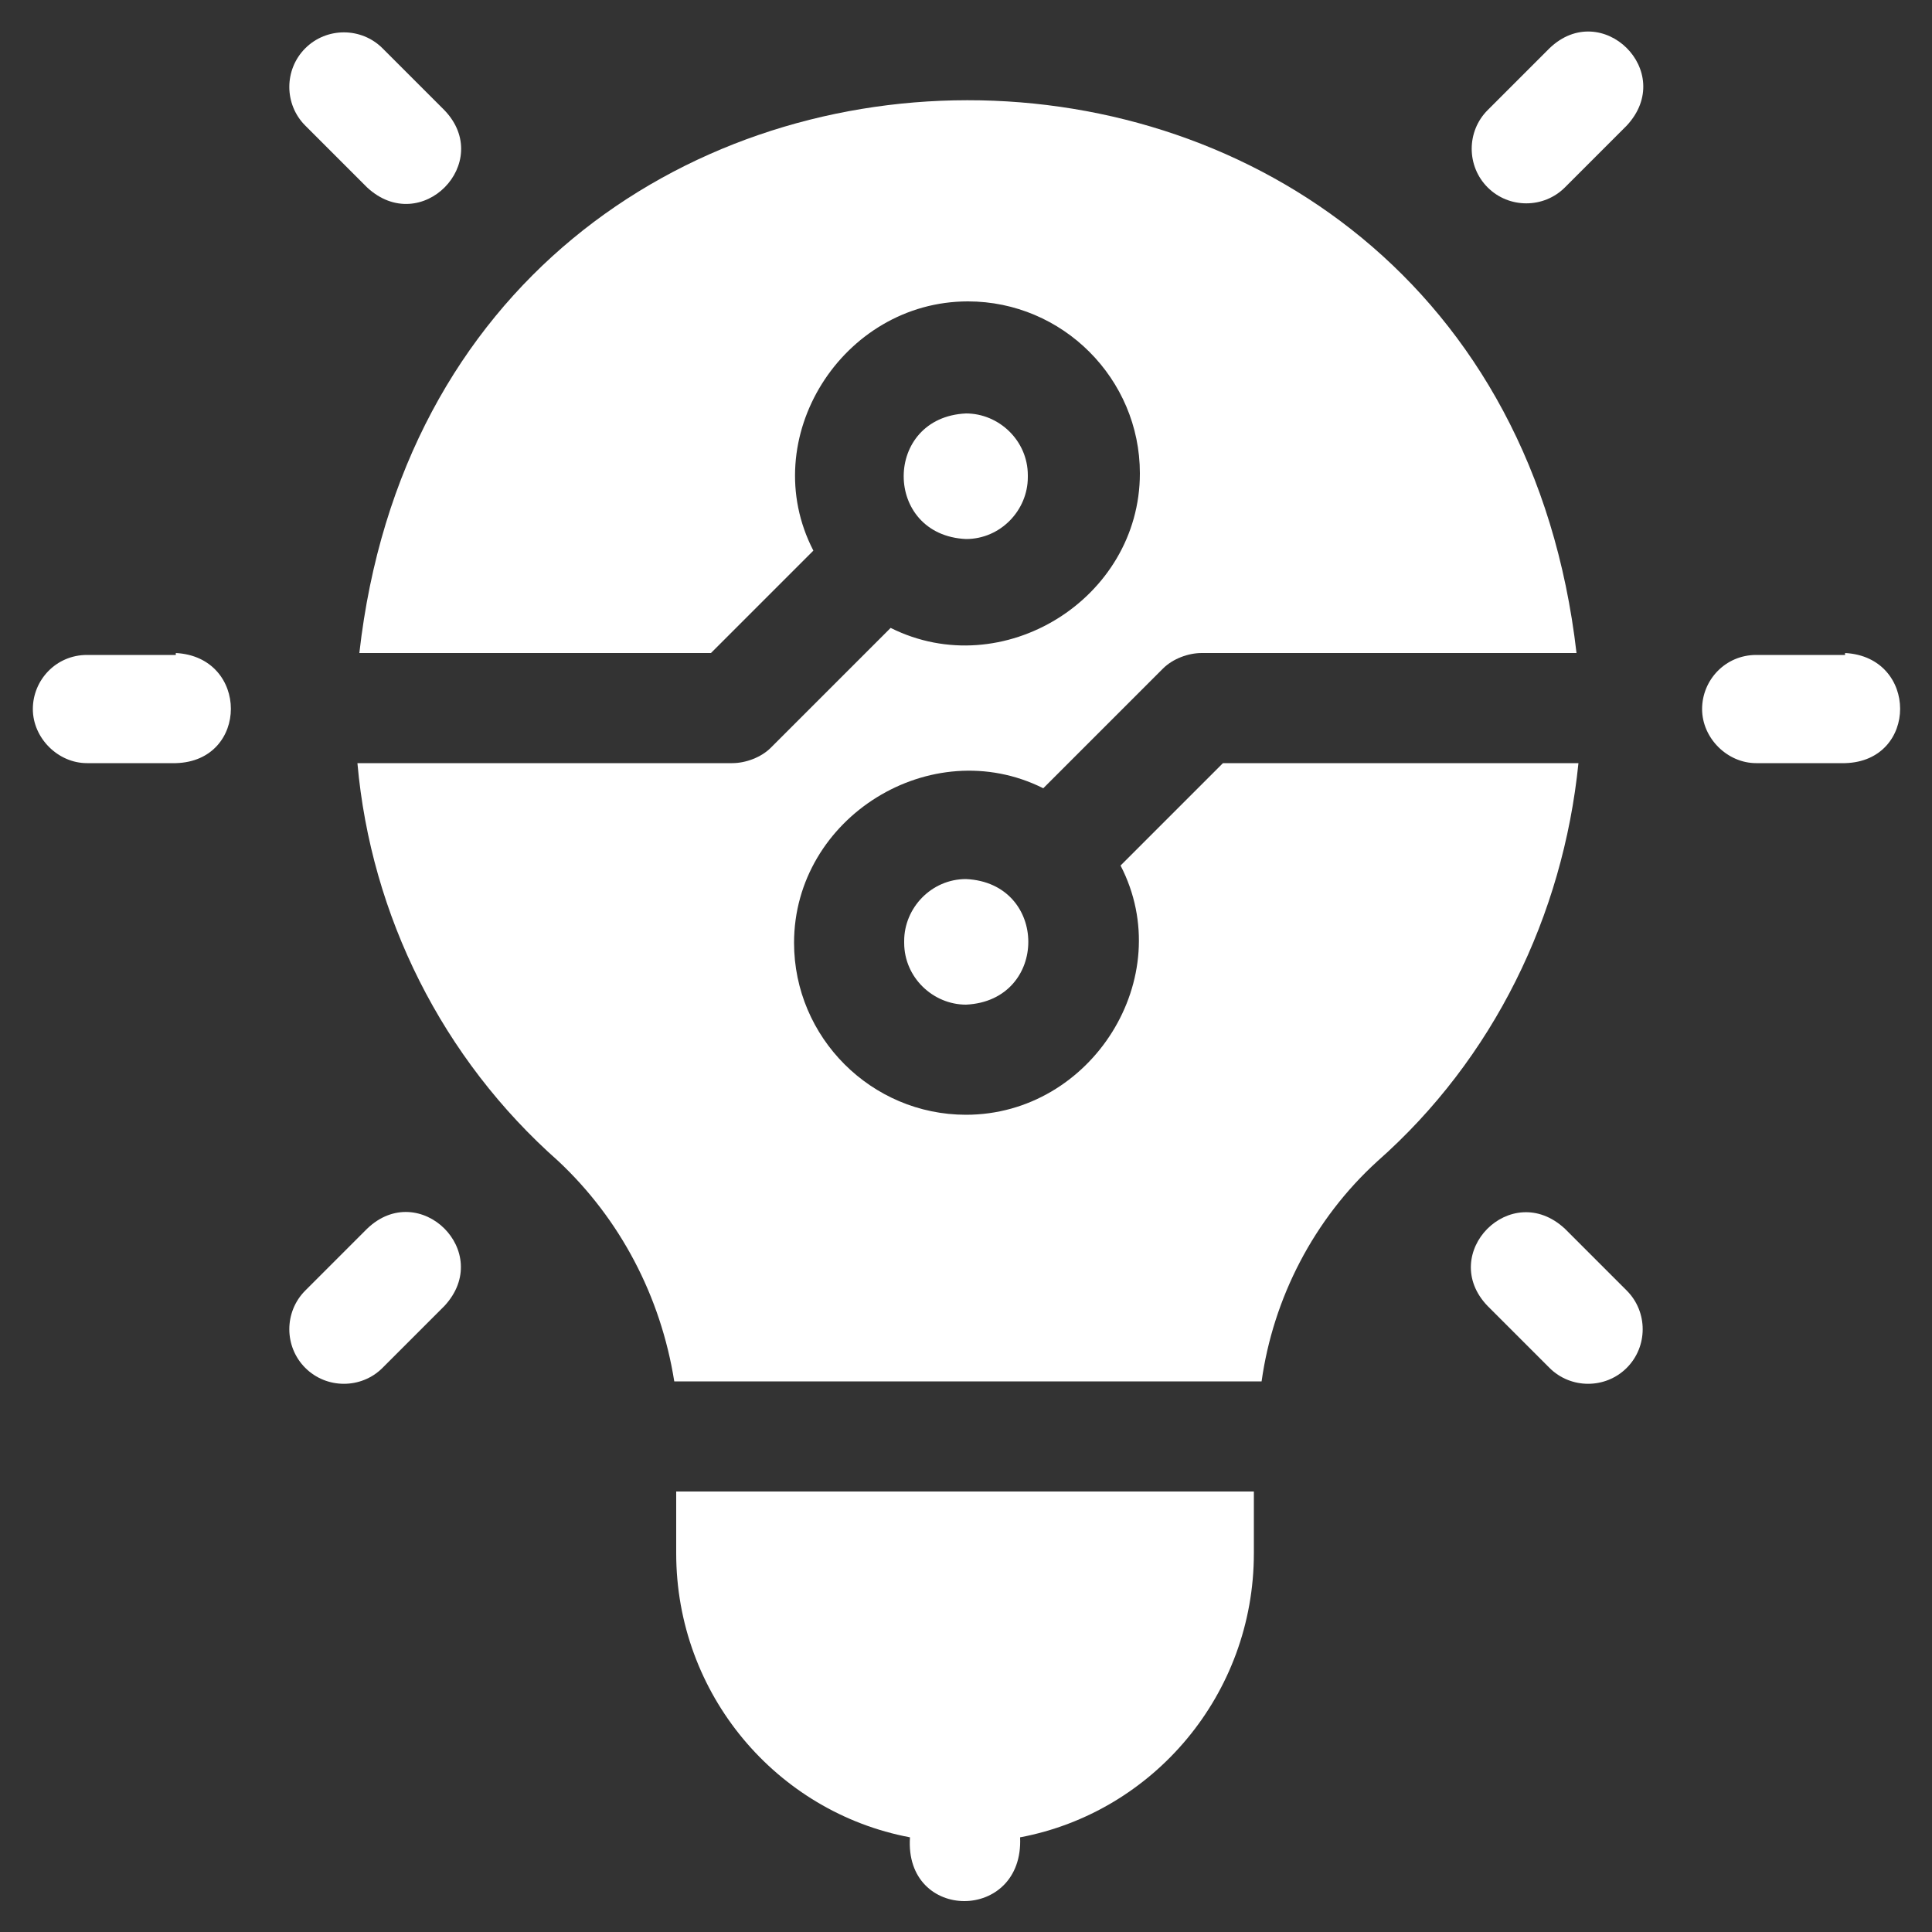 <?xml version="1.0" encoding="UTF-8"?>
<svg xmlns="http://www.w3.org/2000/svg" version="1.1" viewBox="0 0 100 100">
  <rect x="0" y="0" width="100" height="100" fill="#333333" stroke="none"/>
  <defs>
    <style>
      .cls-1 {
        fill: #fff;
      }
    </style>
  </defs>
  <!-- Generator: Adobe Illustrator 28.7.1, SVG Export Plug-In . SVG Version: 1.2.0 Build 142)  -->
  <g>
    <g id="Layer_1">
      <g>
        <path class="cls-1" d="M9.1,33.9h-4.6c-1.6,0-2.8,1.3-2.8,2.8s1.3,2.8,2.8,2.8h4.6c3.8-.1,3.8-5.5,0-5.7Z"/>
        <path class="cls-1" d="M95.5,33.9h-4.6c-1.6,0-2.8,1.3-2.8,2.8s1.3,2.8,2.8,2.8h4.6c3.8-.1,3.8-5.5,0-5.7Z"/>
        <path class="cls-1" d="M19,9.7c2.8,2.6,6.6-1.3,4-4l-3.2-3.2c-1.1-1.1-2.9-1.1-4,0-1.1,1.1-1.1,2.9,0,4l3.2,3.2Z"/>
        <path class="cls-1" d="M81,63.6c-2.8-2.6-6.6,1.3-4,4l3.2,3.2c1.1,1.1,2.9,1.1,4,0,1.1-1.1,1.1-2.9,0-4l-3.2-3.2Z"/>
        <path class="cls-1" d="M19,63.6l-3.2,3.2c-1.1,1.1-1.1,2.9,0,4,1.1,1.1,2.9,1.1,4,0l3.2-3.2c2.6-2.8-1.3-6.6-4-4Z"/>
        <path class="cls-1" d="M80.2,2.5l-3.2,3.2c-1.1,1.1-1.1,2.9,0,4,1.1,1.1,2.9,1.1,4,0l3.2-3.2c2.6-2.8-1.3-6.6-4-4Z"/>
        <path class="cls-1" d="M63.3,39.5l-5.3,5.3c3,5.8-1.5,12.9-8,12.9-4.9,0-8.9-4-8.9-8.9,0-6.5,7.1-10.9,12.9-8l6.2-6.2c.5-.5,1.3-.8,2-.8h19.4c-4.4-38.2-58.7-38.1-63,0h18.2l5.3-5.3c-3-5.8,1.5-12.9,8-12.9,4.9,0,8.9,4,8.9,8.9,0,6.5-7.1,10.9-12.9,8l-6.2,6.2c-.5.5-1.3.8-2,.8h-19.4c.7,7.9,4.4,15.3,10.4,20.6,3.2,3,5.3,7,6,11.4,0,0,30.3,0,30.4,0,.6-4.3,2.7-8.4,6-11.4,6-5.3,9.6-12.7,10.4-20.6h-18.2Z"/>
        <path class="cls-1" d="M35,80.4c0,7.3,5.2,13.4,12.1,14.7-.3,4.4,5.9,4.4,5.7,0,6.9-1.3,12.1-7.4,12.1-14.7v-3.2h-29.9v3.2Z"/>
        <path class="cls-1" d="M53.2,24.6c0-1.8-1.5-3.2-3.2-3.2-4.3.2-4.3,6.3,0,6.5,1.8,0,3.2-1.5,3.2-3.2Z"/>
        <path class="cls-1" d="M46.8,48.8c0,1.8,1.5,3.2,3.2,3.2,4.3-.2,4.3-6.3,0-6.5-1.8,0-3.2,1.5-3.2,3.2h0Z"/>
      </g>
    </g>
  </g>
</svg>